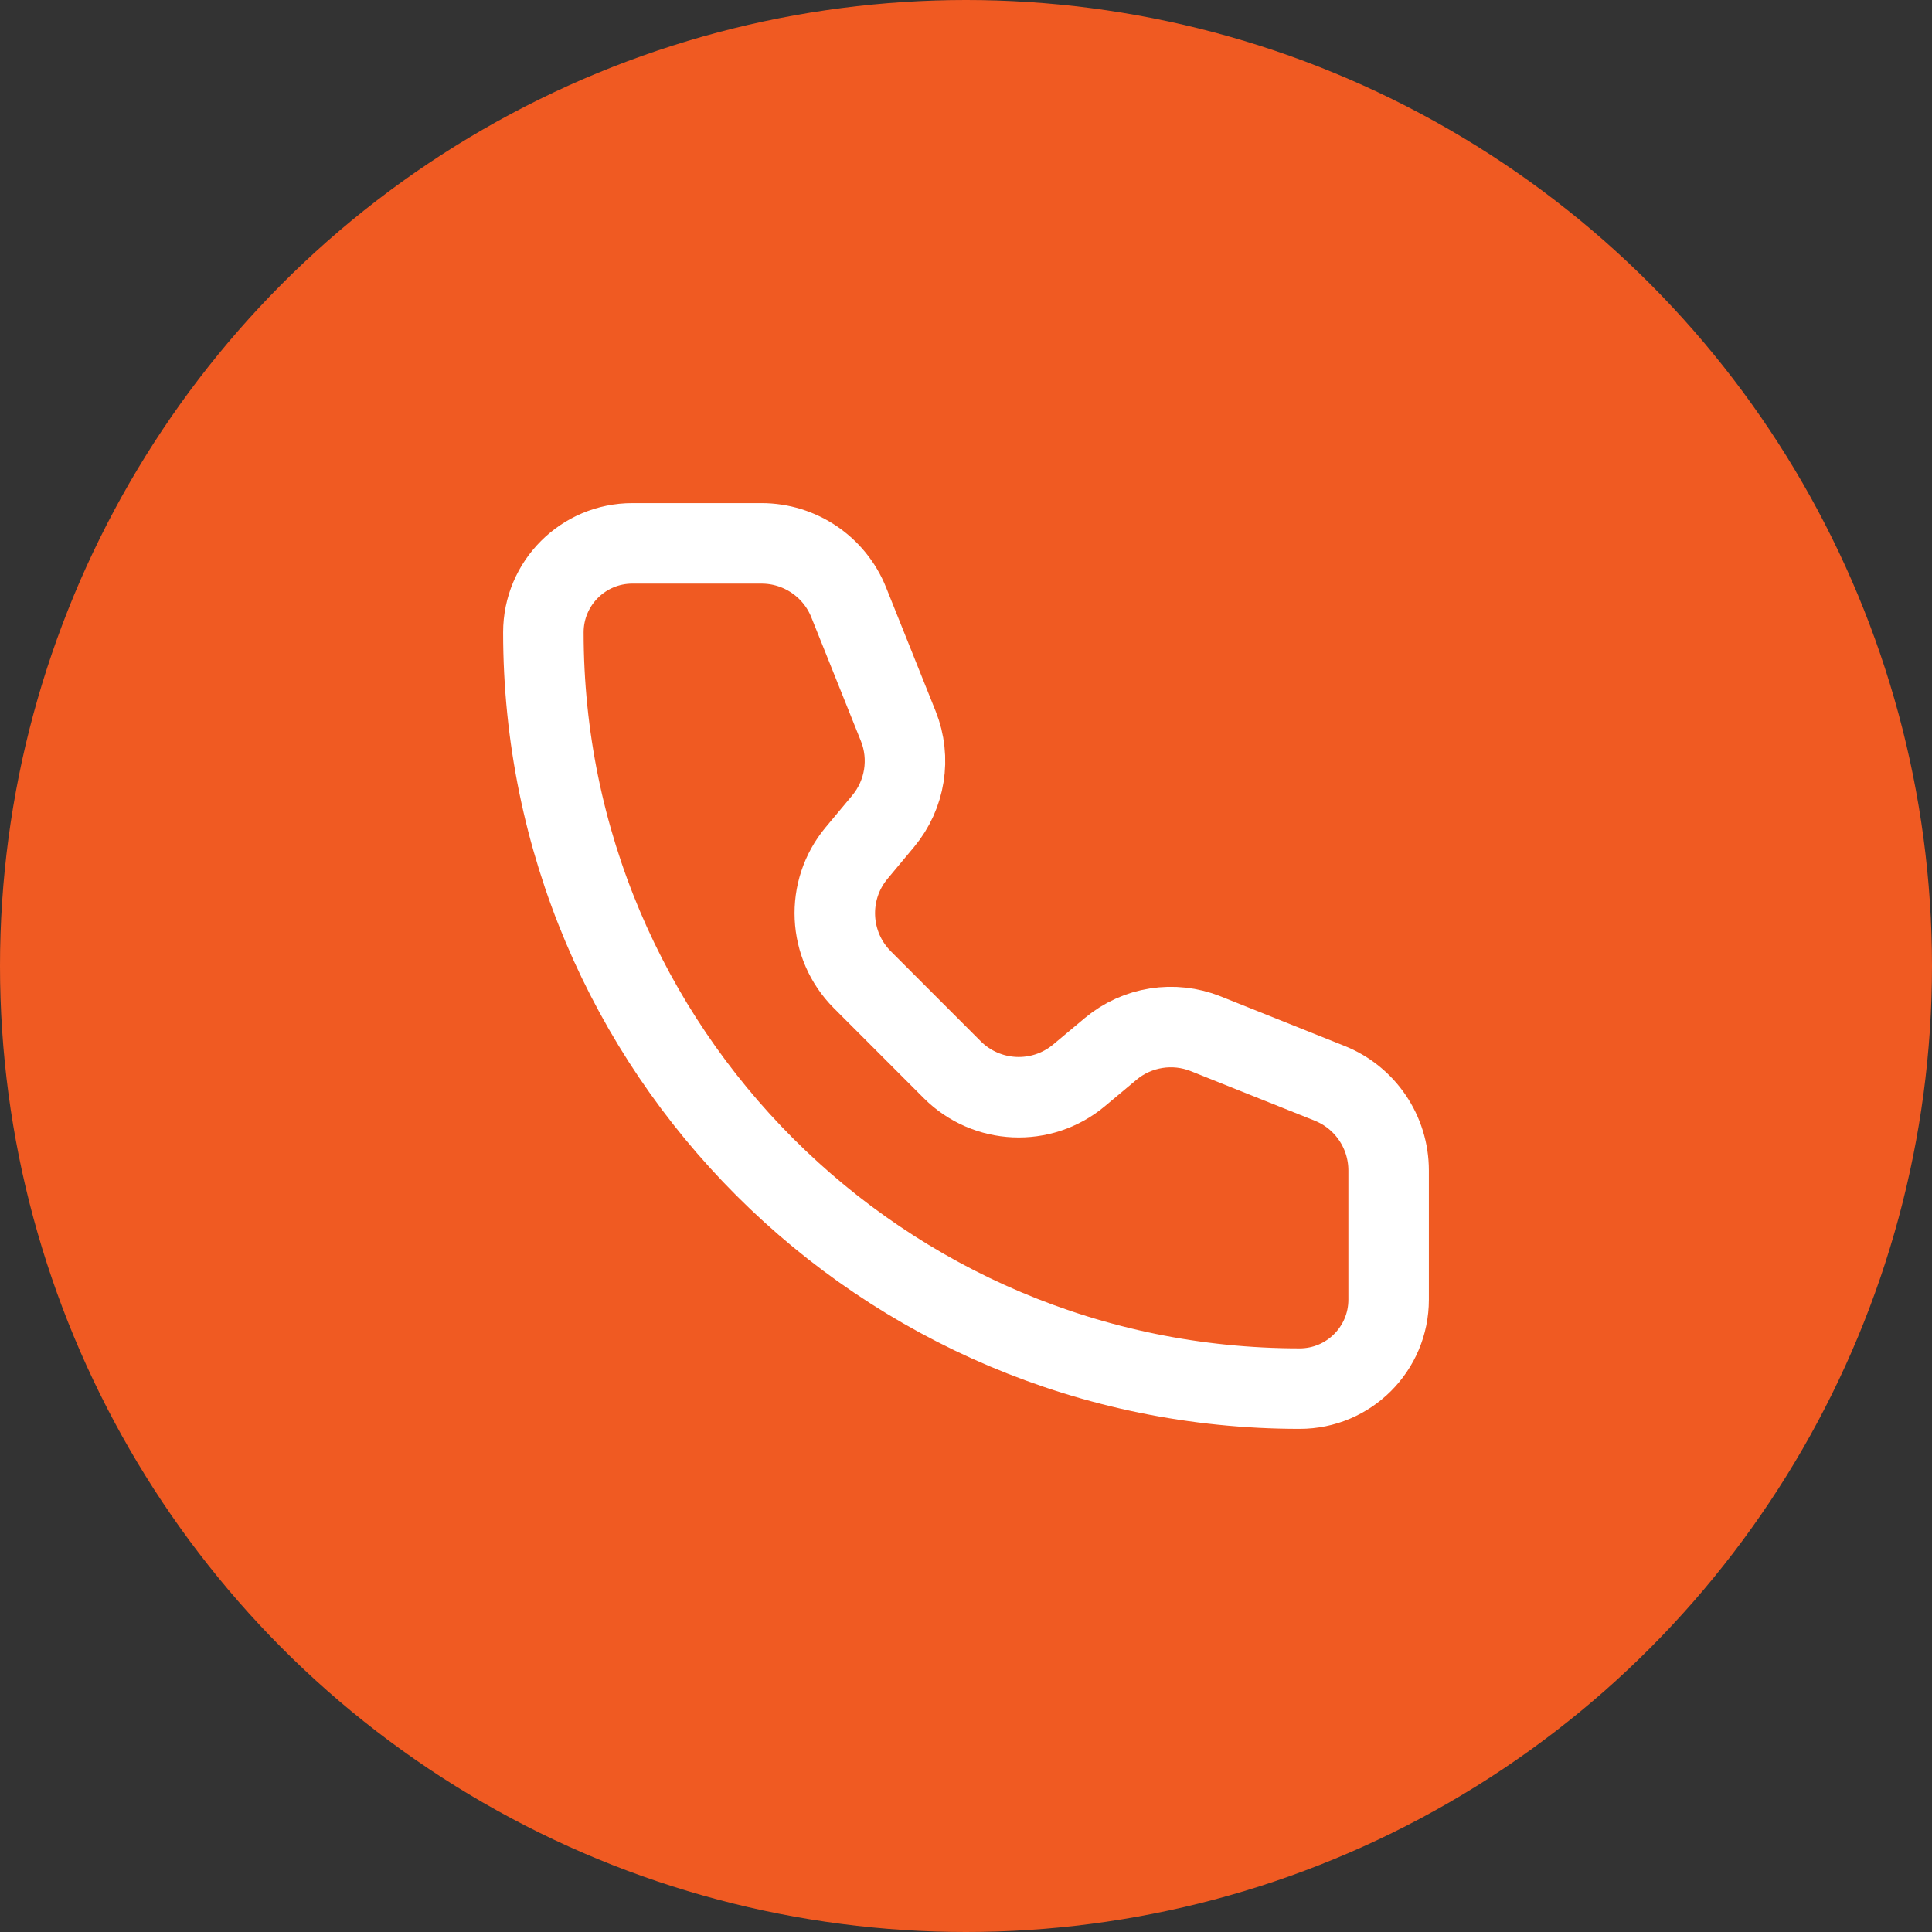 <svg width="24" height="24" viewBox="0 0 24 24" fill="none" xmlns="http://www.w3.org/2000/svg">
<rect x="0" y="0" width="24" height="24" fill="#333333" stroke="none"/>
<circle cx="12" cy="12" r="12" fill="#F05A22"/>
<path d="M10.543 7.483C10.366 7.04 9.937 6.75 9.46 6.75H7.855C7.245 6.75 6.75 7.245 6.75 7.855C6.75 13.044 10.956 17.25 16.145 17.25C16.755 17.25 17.25 16.755 17.25 16.145L17.25 14.54C17.25 14.063 16.96 13.634 16.517 13.457L14.979 12.842C14.581 12.683 14.128 12.754 13.799 13.028L13.402 13.36C12.938 13.746 12.257 13.715 11.83 13.289L10.712 12.17C10.286 11.743 10.254 11.062 10.64 10.598L10.971 10.201C11.245 9.872 11.318 9.419 11.159 9.021L10.543 7.483Z" stroke="white" stroke-linecap="round" stroke-linejoin="round"/>
</svg>
